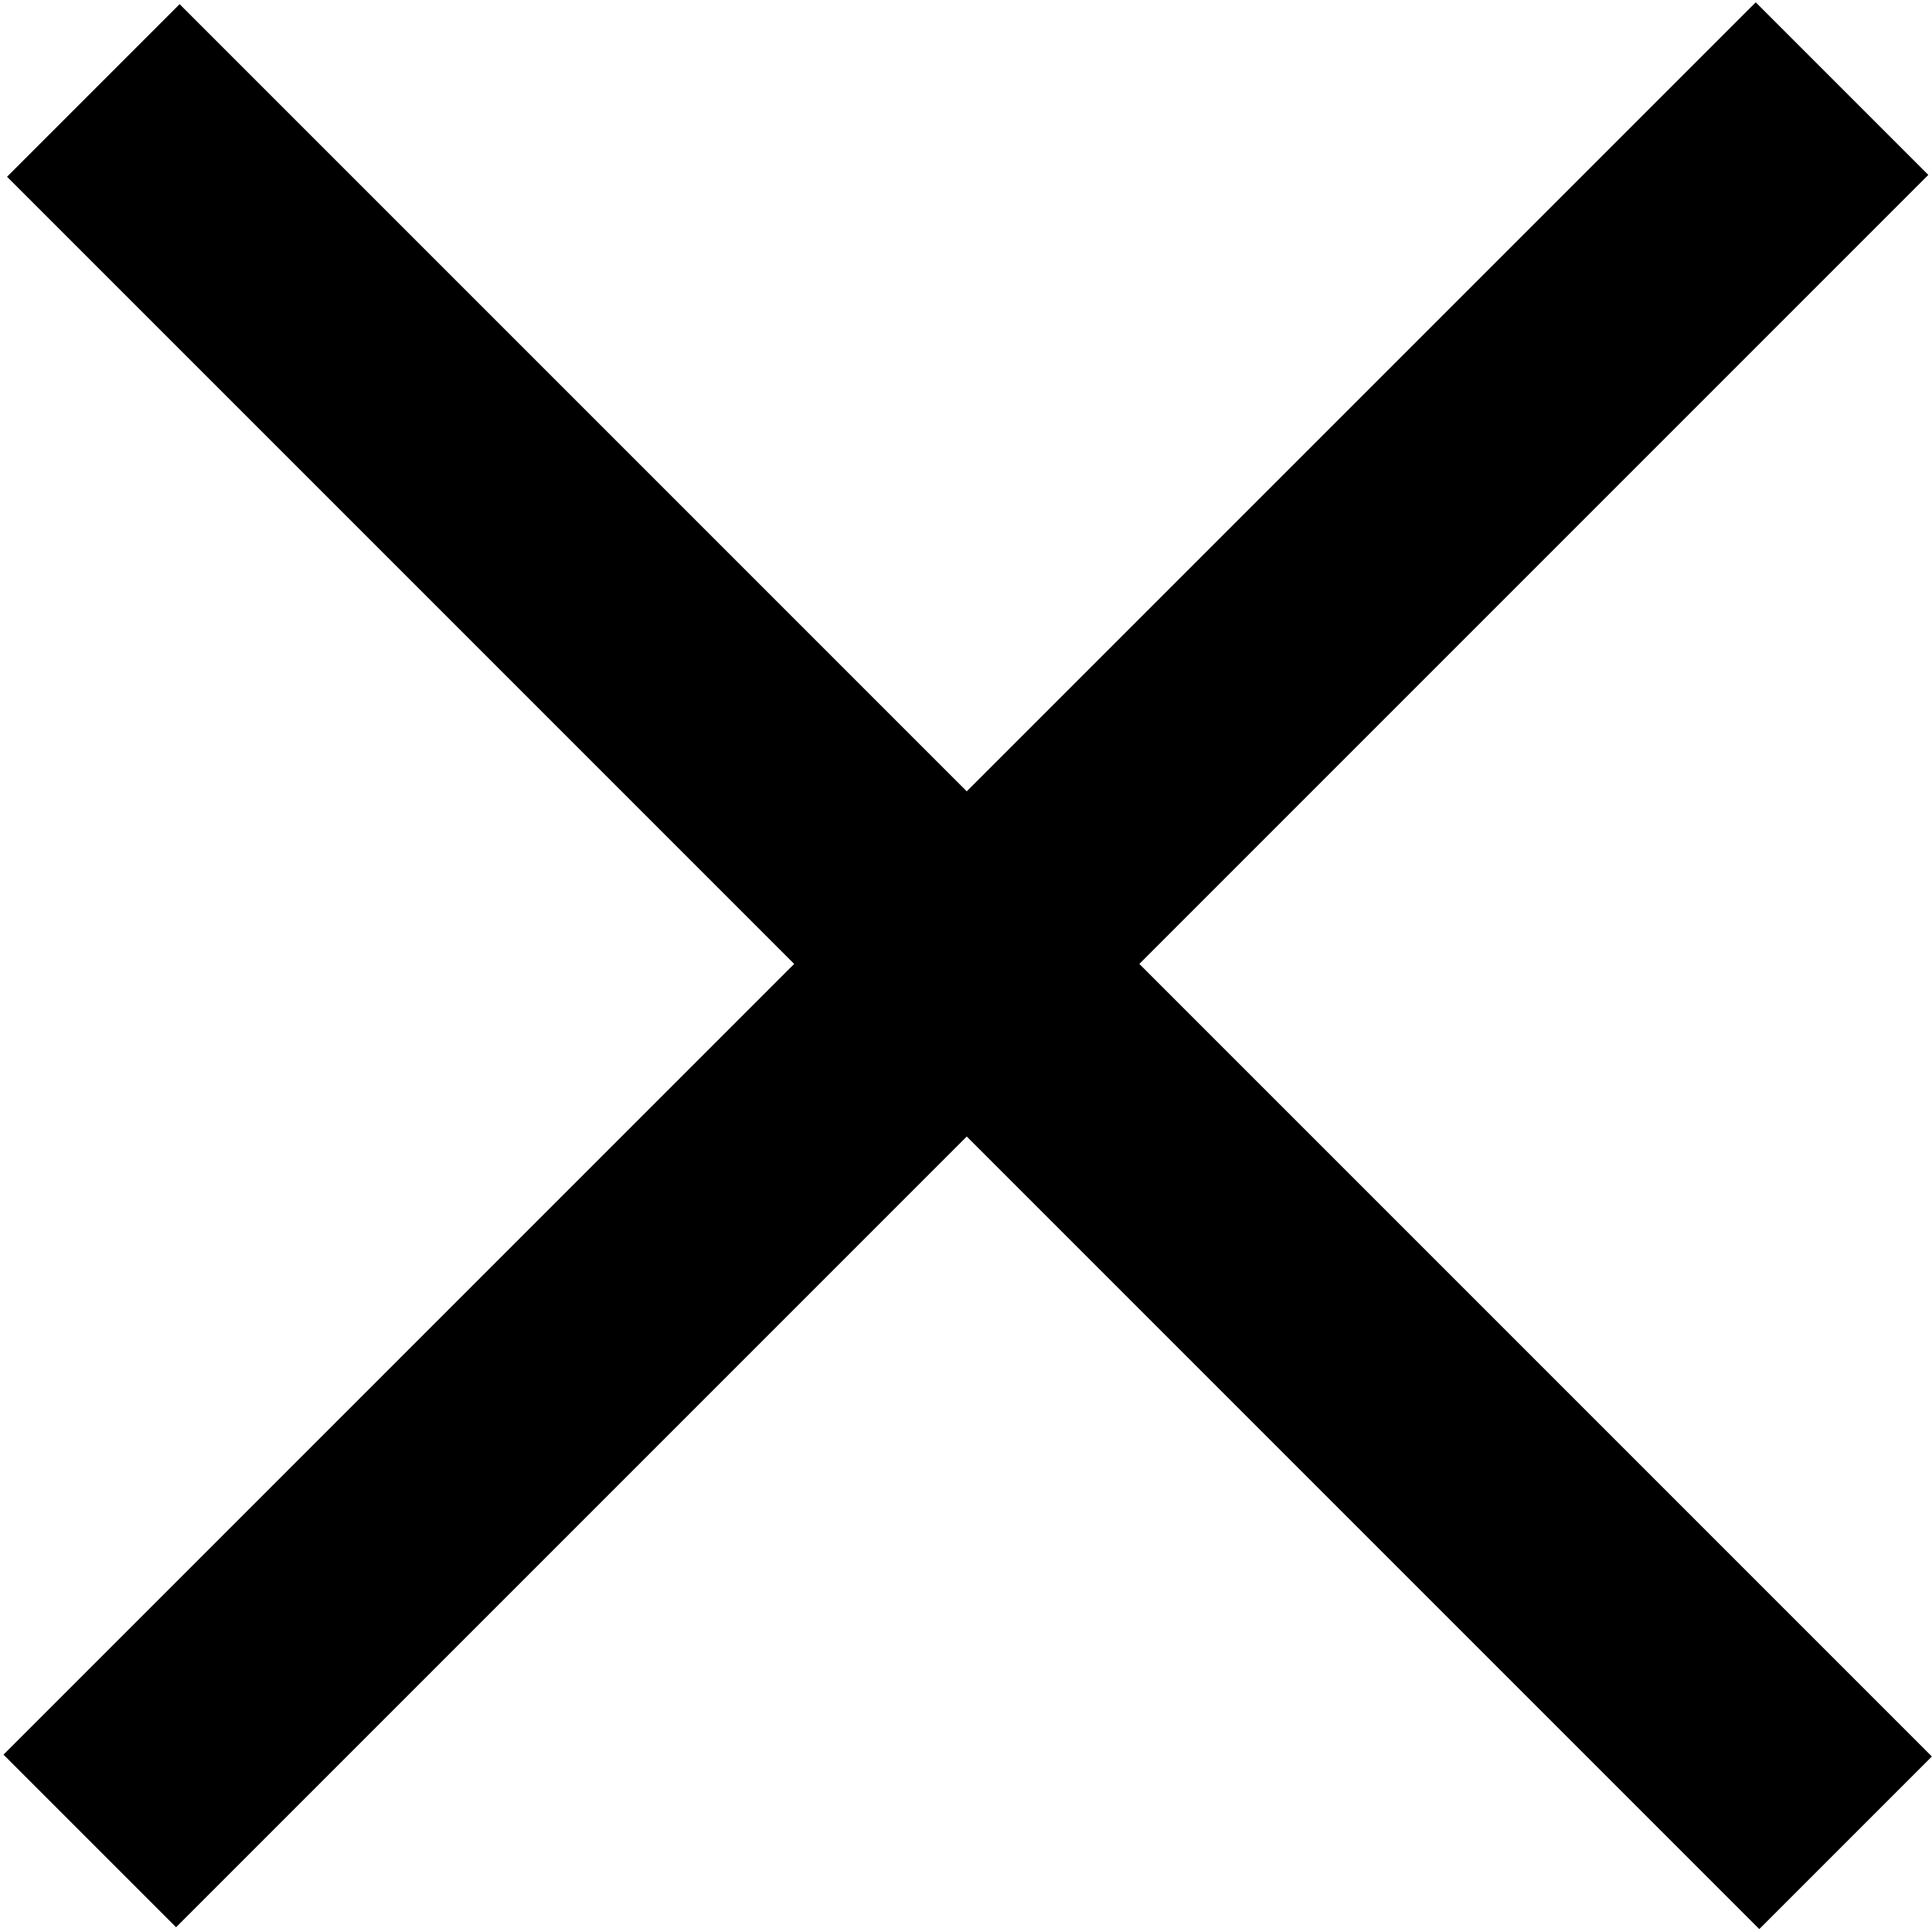 <?xml version="1.0" encoding="utf-8"?>
<!-- Generator: Adobe Illustrator 25.0.1, SVG Export Plug-In . SVG Version: 6.00 Build 0)  -->
<svg version="1.1" id="Layer_1" xmlns="http://www.w3.org/2000/svg" xmlns:xlink="http://www.w3.org/1999/xlink" x="0px" y="0px"
	 viewBox="0 0 132.41 132.19" style="enable-background:new 0 0 132.41 132.19;" xml:space="preserve">
<rect x="-18.72" y="57.75" transform="matrix(0.707 -0.707 0.707 0.707 -27.355 66.186)" width="169.86" height="16.73"/>
<rect x="-18.49" y="57.86" transform="matrix(-0.707 -0.707 0.707 -0.707 66.594 160.039)" width="169.86" height="16.73"/>
</svg>
